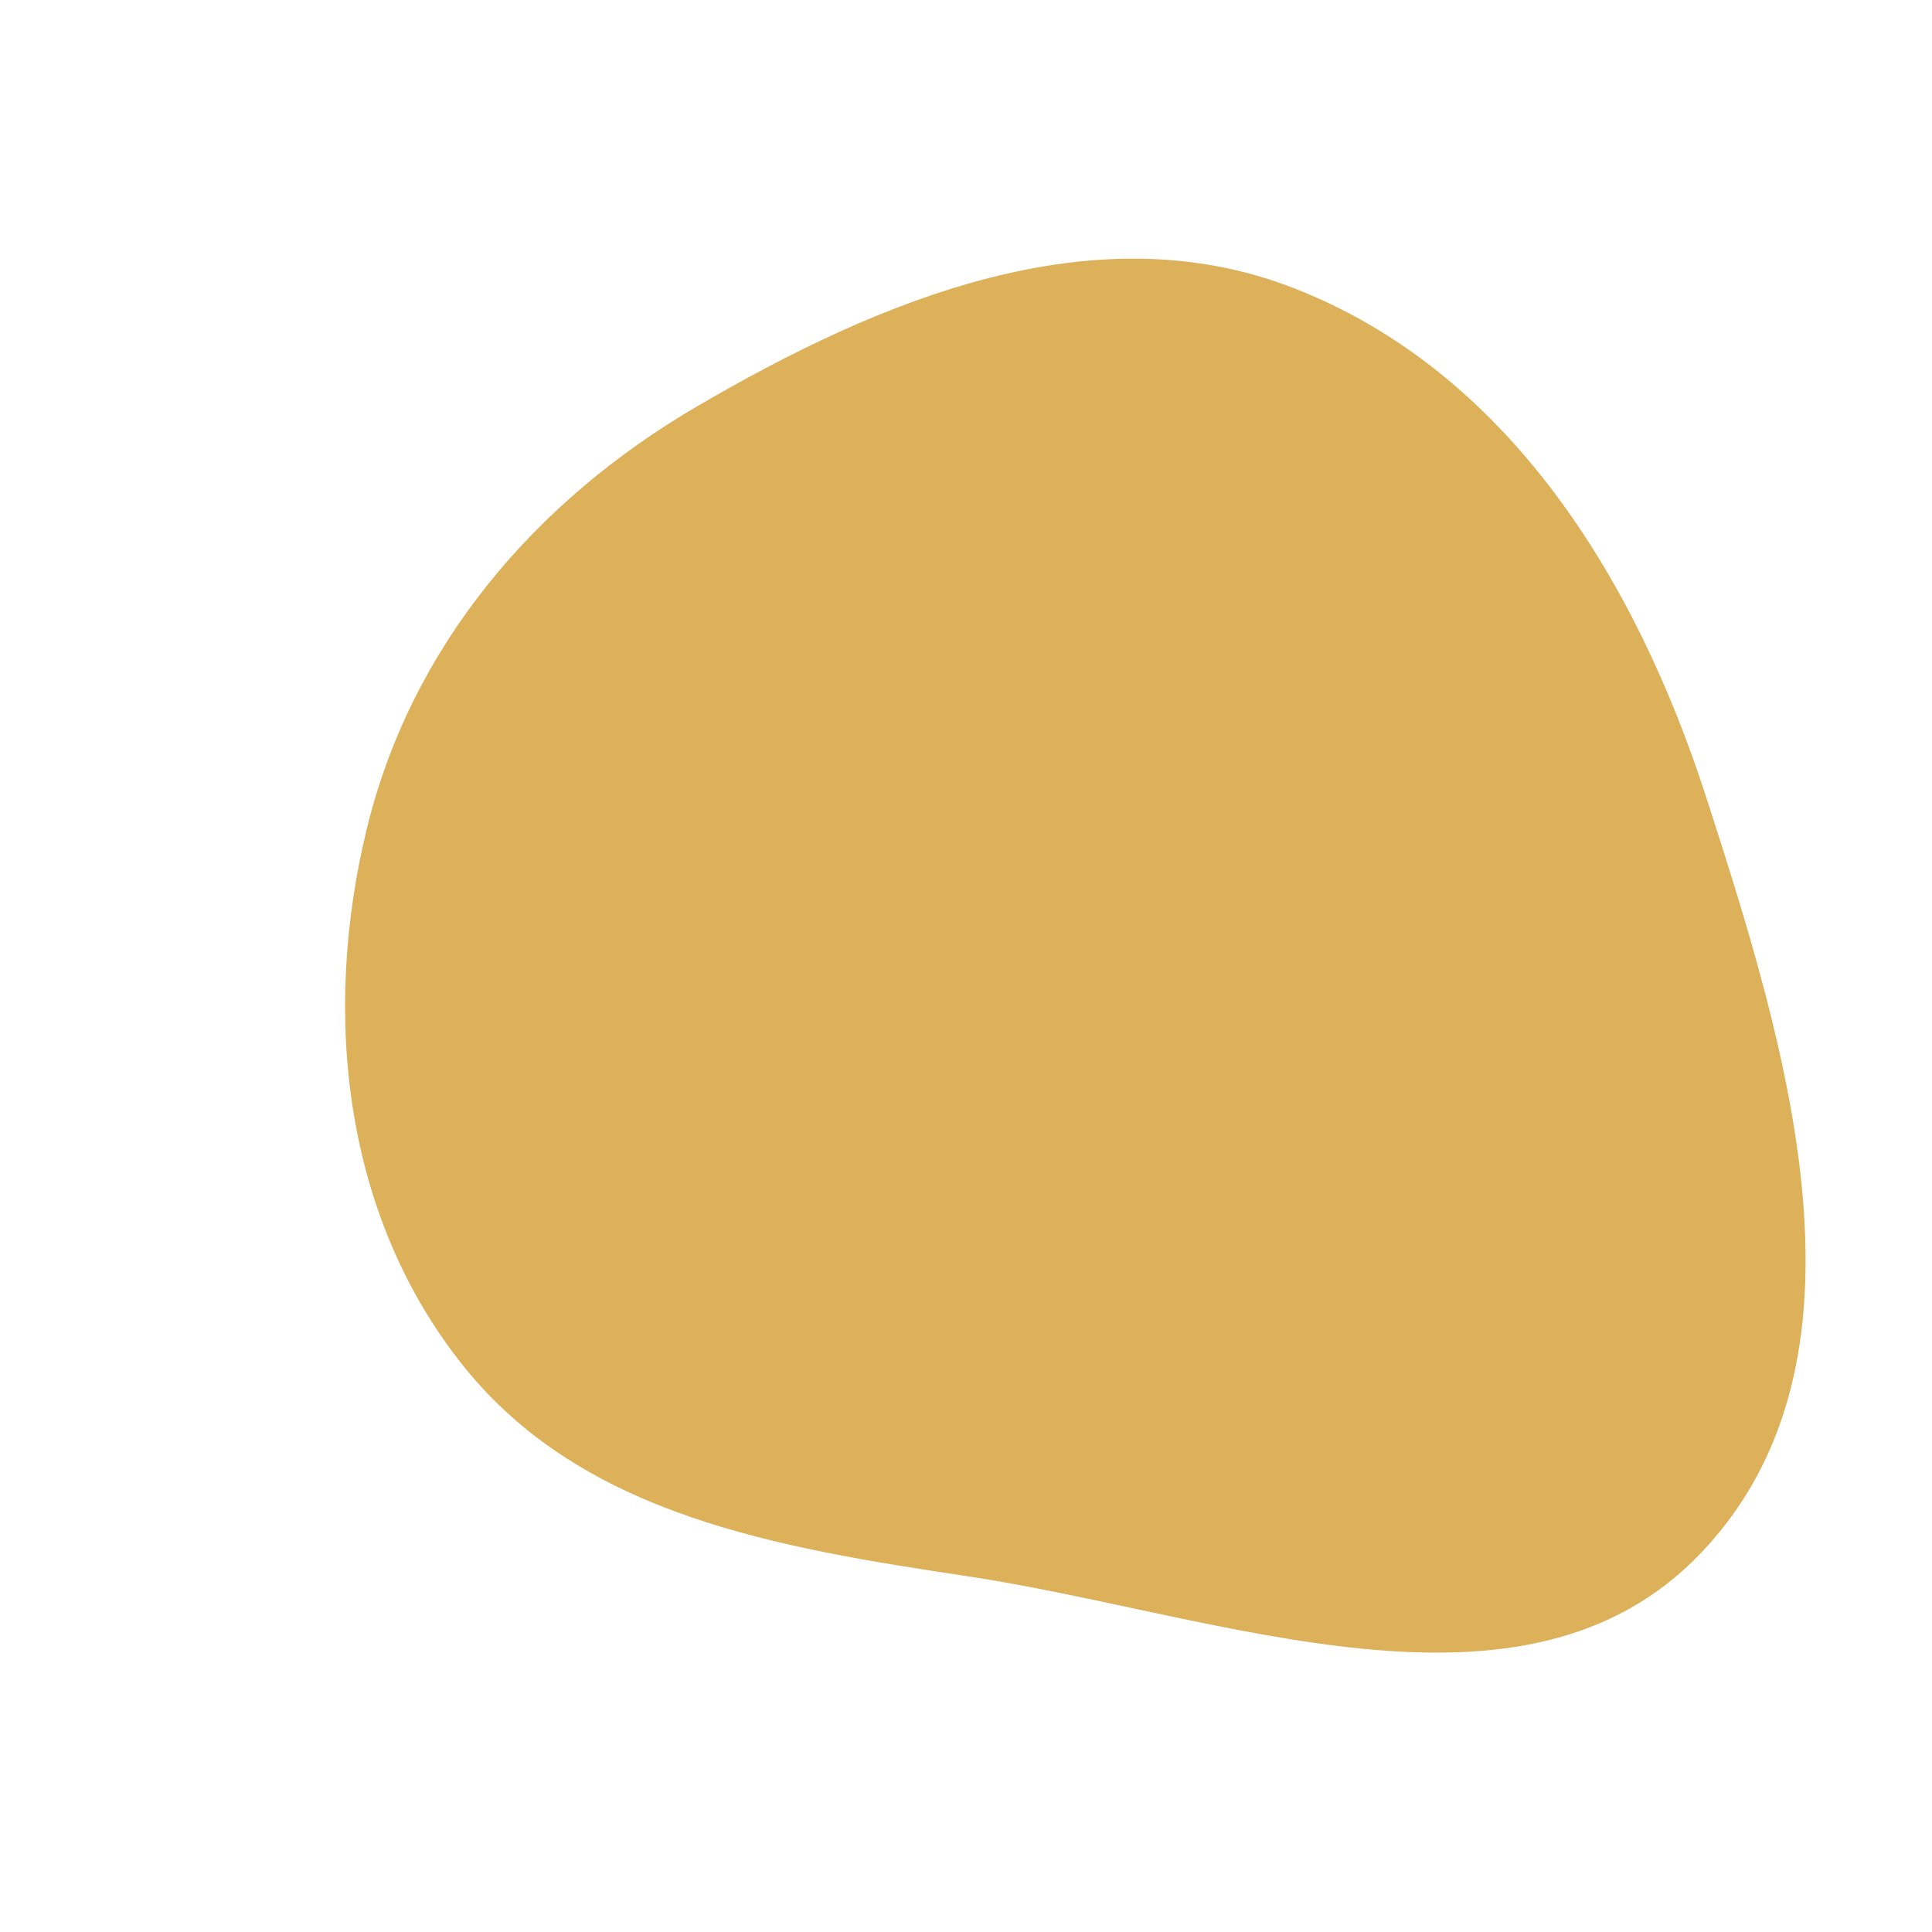 <svg width="256" height="256" viewBox="0 0 256 256" xmlns="http://www.w3.org/2000/svg">
    <path stroke="none" stroke-width="0" fill="#ddb05a" d="M128,208.829C161.813,213.911,201.896,230.5,225.449,205.713C249.63,180.265,236.87,139.019,226.074,105.615C216.697,76.606,199.717,49.121,171.282,38.123C144.941,27.935,116.685,39.621,92.305,53.879C70.799,66.455,54.462,85.664,48.59,109.875C42.609,134.532,45.576,161.28,61.455,181.068C77.281,200.789,102.994,205.072,128,208.829"/>
</svg>